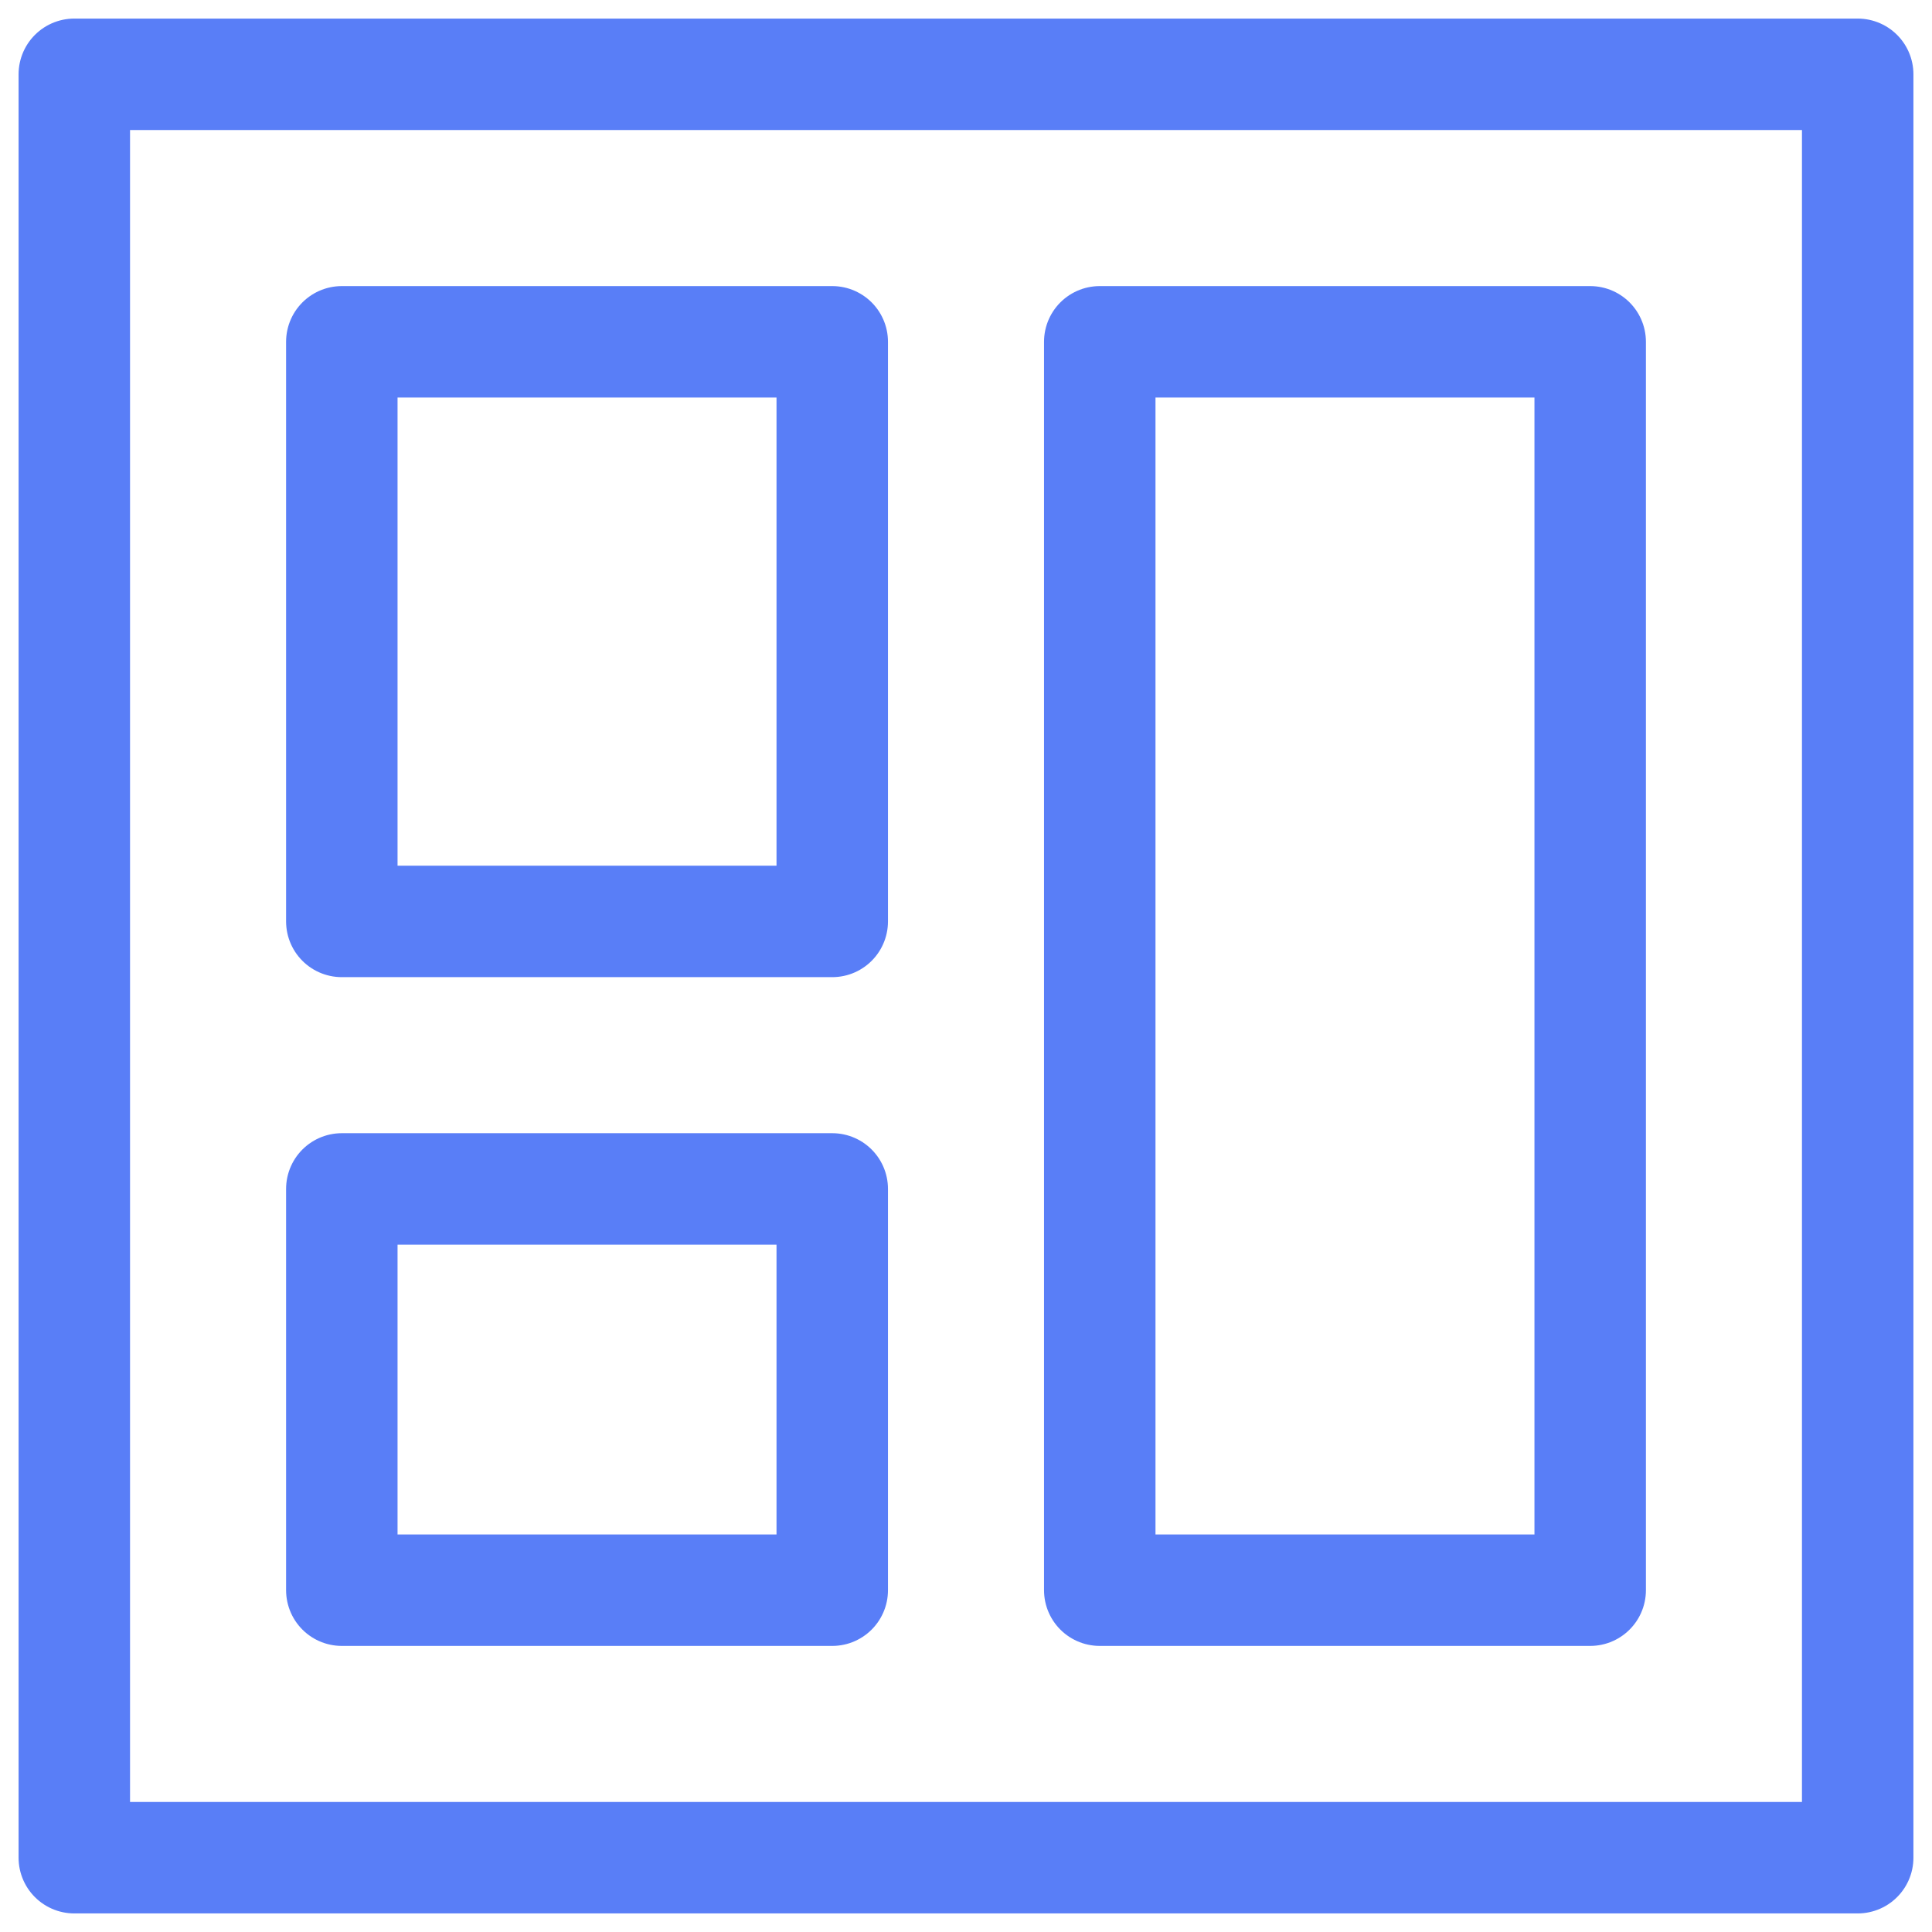 <svg width="26" height="26" viewBox="0 0 26 26" fill="none" xmlns="http://www.w3.org/2000/svg">
<path d="M25 1H1V25H25V1Z" stroke="#597EF7" stroke-width="1.5" stroke-miterlimit="10" stroke-linecap="round" stroke-linejoin="round"/>
<path d="M11.2 4.6H4.6V12.4H11.2V4.6Z" stroke="#597EF7" stroke-width="1.5" stroke-miterlimit="10" stroke-linecap="round" stroke-linejoin="round"/>
<path d="M11.2 16H4.6V21.4H11.2V16Z" stroke="#597EF7" stroke-width="1.5" stroke-miterlimit="10" stroke-linecap="round" stroke-linejoin="round"/>
<path d="M21.4 4.6H14.8V21.4H21.4V4.6Z" stroke="#597EF7" stroke-width="1.5" stroke-miterlimit="10" stroke-linecap="round" stroke-linejoin="round"/>
</svg>
